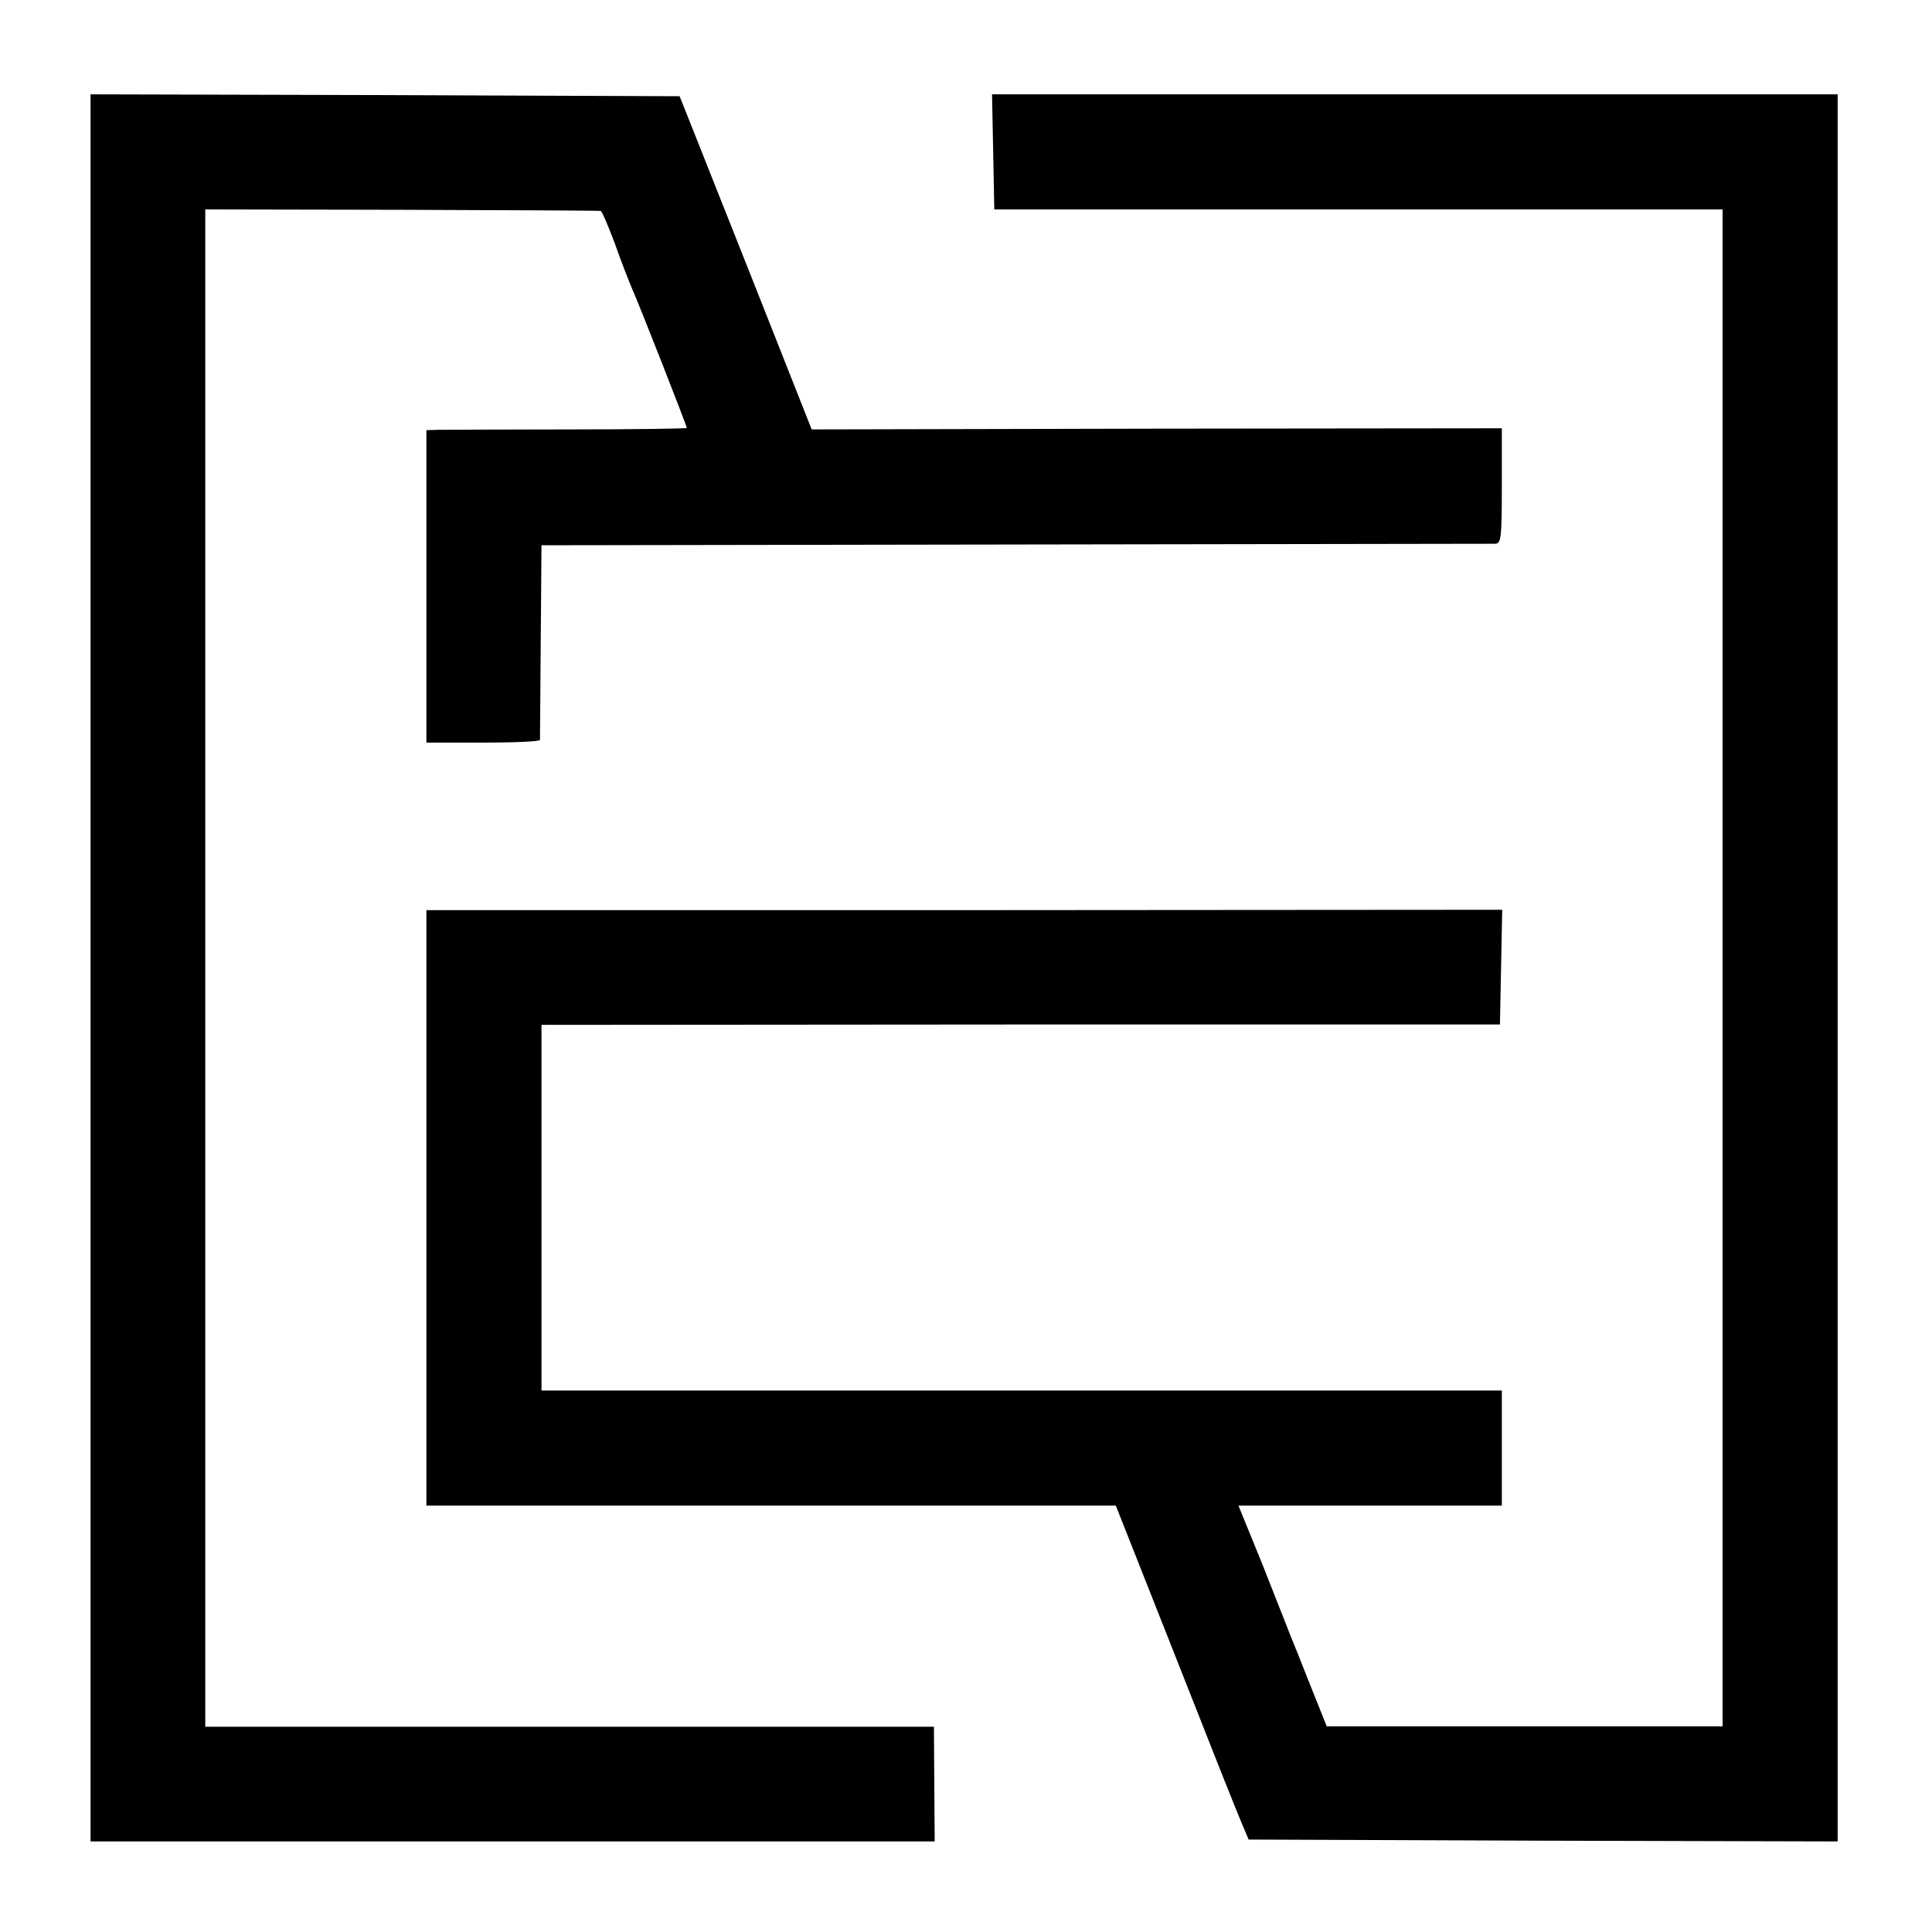 <?xml version="1.0" standalone="no"?>
<!DOCTYPE svg PUBLIC "-//W3C//DTD SVG 20010904//EN"
 "http://www.w3.org/TR/2001/REC-SVG-20010904/DTD/svg10.dtd">
<svg version="1.0" xmlns="http://www.w3.org/2000/svg"
 width="512pt" height="512pt" viewBox="0 0 512 512"
 preserveAspectRatio="xMidYMid meet">
<g transform="translate(0,512) scale(0.1,-0.1)"
fill="#000000" stroke="none">
<path d="M240 2555 l0 -2315 1118 0 1119 0 -1 152 -1 152 -965 0 -966 0 0
2011 0 2010 521 -1 c286 -1 523 -2 527 -3 3 0 20 -40 38 -88 17 -49 38 -101
45 -118 15 -32 145 -363 145 -369 0 -2 -141 -4 -312 -4 -172 0 -328 -1 -345
-1 l-33 -1 0 -414 0 -414 150 0 c83 0 150 3 151 7 0 3 1 121 2 261 l2 255
1255 2 c690 1 1263 2 1273 2 15 1 17 15 17 154 l0 152 -915 -1 -914 -2 -151
382 c-83 209 -162 408 -175 441 l-24 60 -780 3 -781 2 0 -2315z"/>
<path d="M2632 4718 l3 -153 965 0 965 0 0 -2010 0 -2010 -525 0 -524 0 -44
110 c-24 61 -48 121 -54 135 -5 14 -38 96 -72 183 l-64 157 349 0 349 0 0 153
0 152 -1272 0 -1273 0 0 485 0 484 1270 1 1270 0 3 152 3 152 -1426 -1 -1425
0 0 -789 0 -789 913 0 914 0 157 -397 c86 -219 165 -418 176 -443 l19 -45 780
-3 781 -2 0 2315 0 2315 -1120 0 -1121 0 3 -152z"/>
</g>
</svg>
